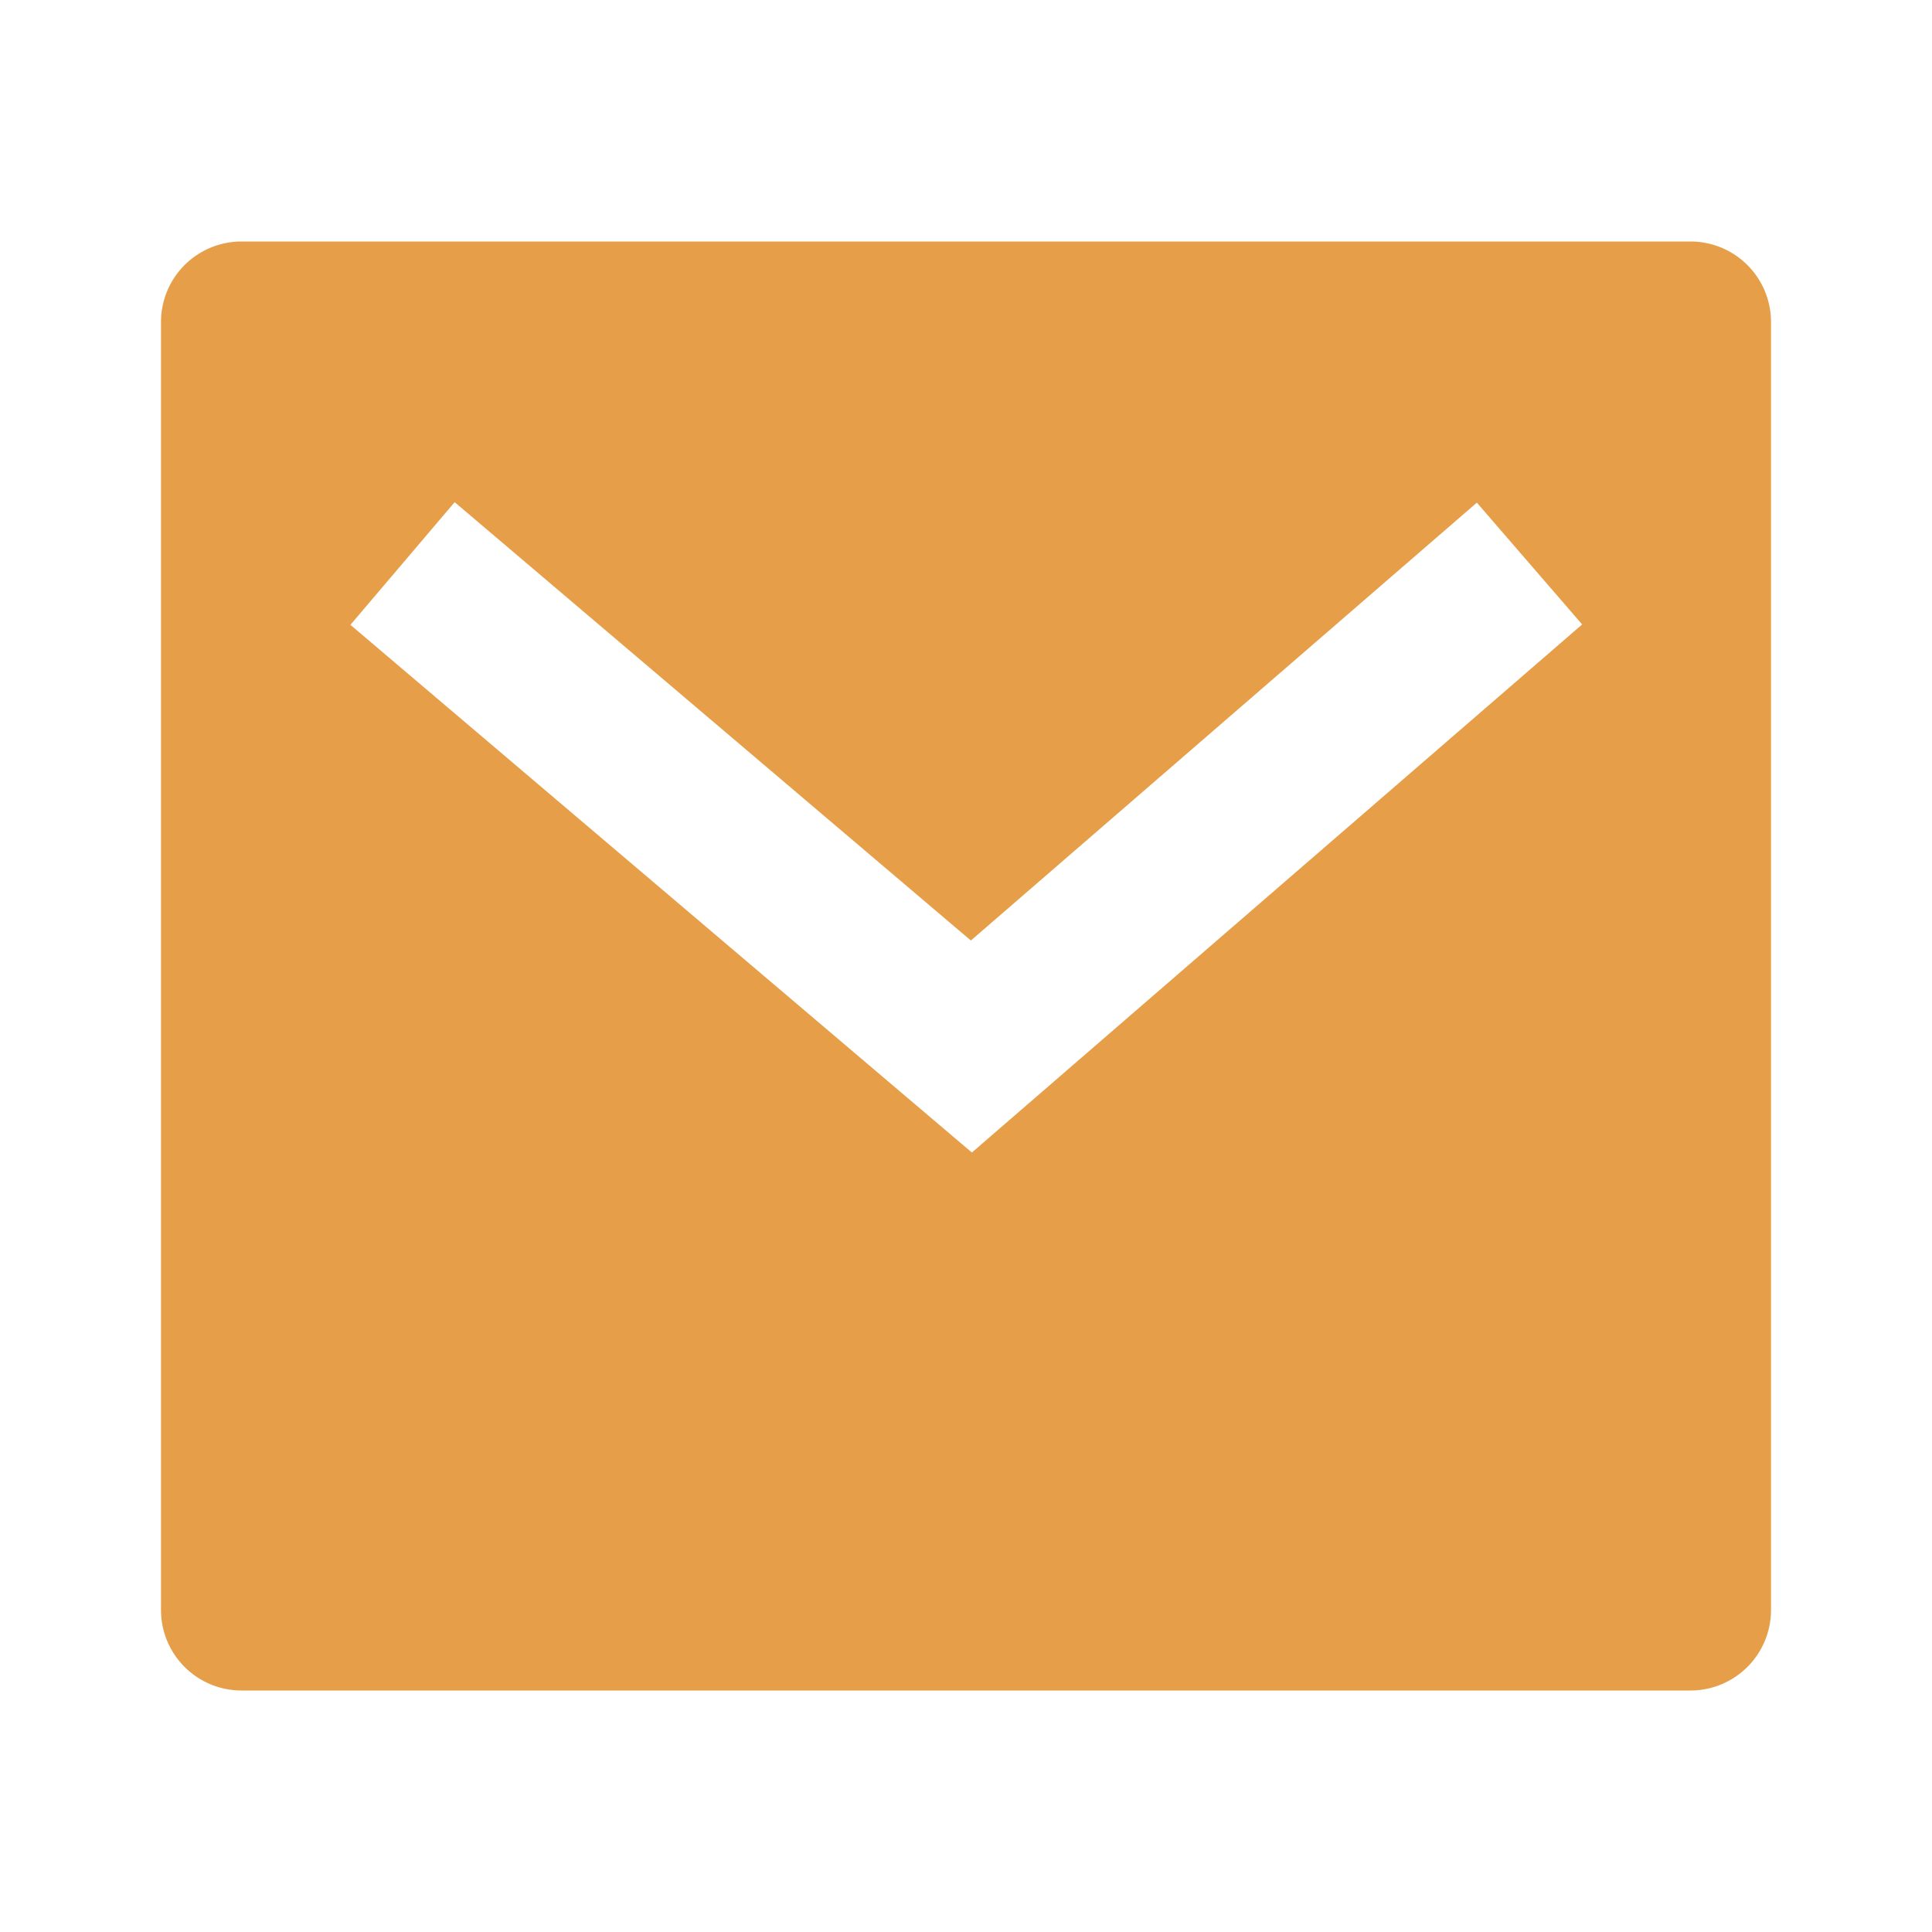 <svg xmlns="http://www.w3.org/2000/svg" width="24" height="24"><path fill="none" d="M0 0h24v24H0z"/><path fill="rgb(231, 158, 72)" d="M3 3h18a1 1 0 0 1 1 1v16a1 1 0 0 1-1 1H3a1 1 0 0 1-1-1V4a1 1 0 0 1 1-1zm9.06 8.683L5.648 6.238 4.353 7.762l7.72 6.555 7.581-6.56-1.308-1.513-6.285 5.439z"/></svg>